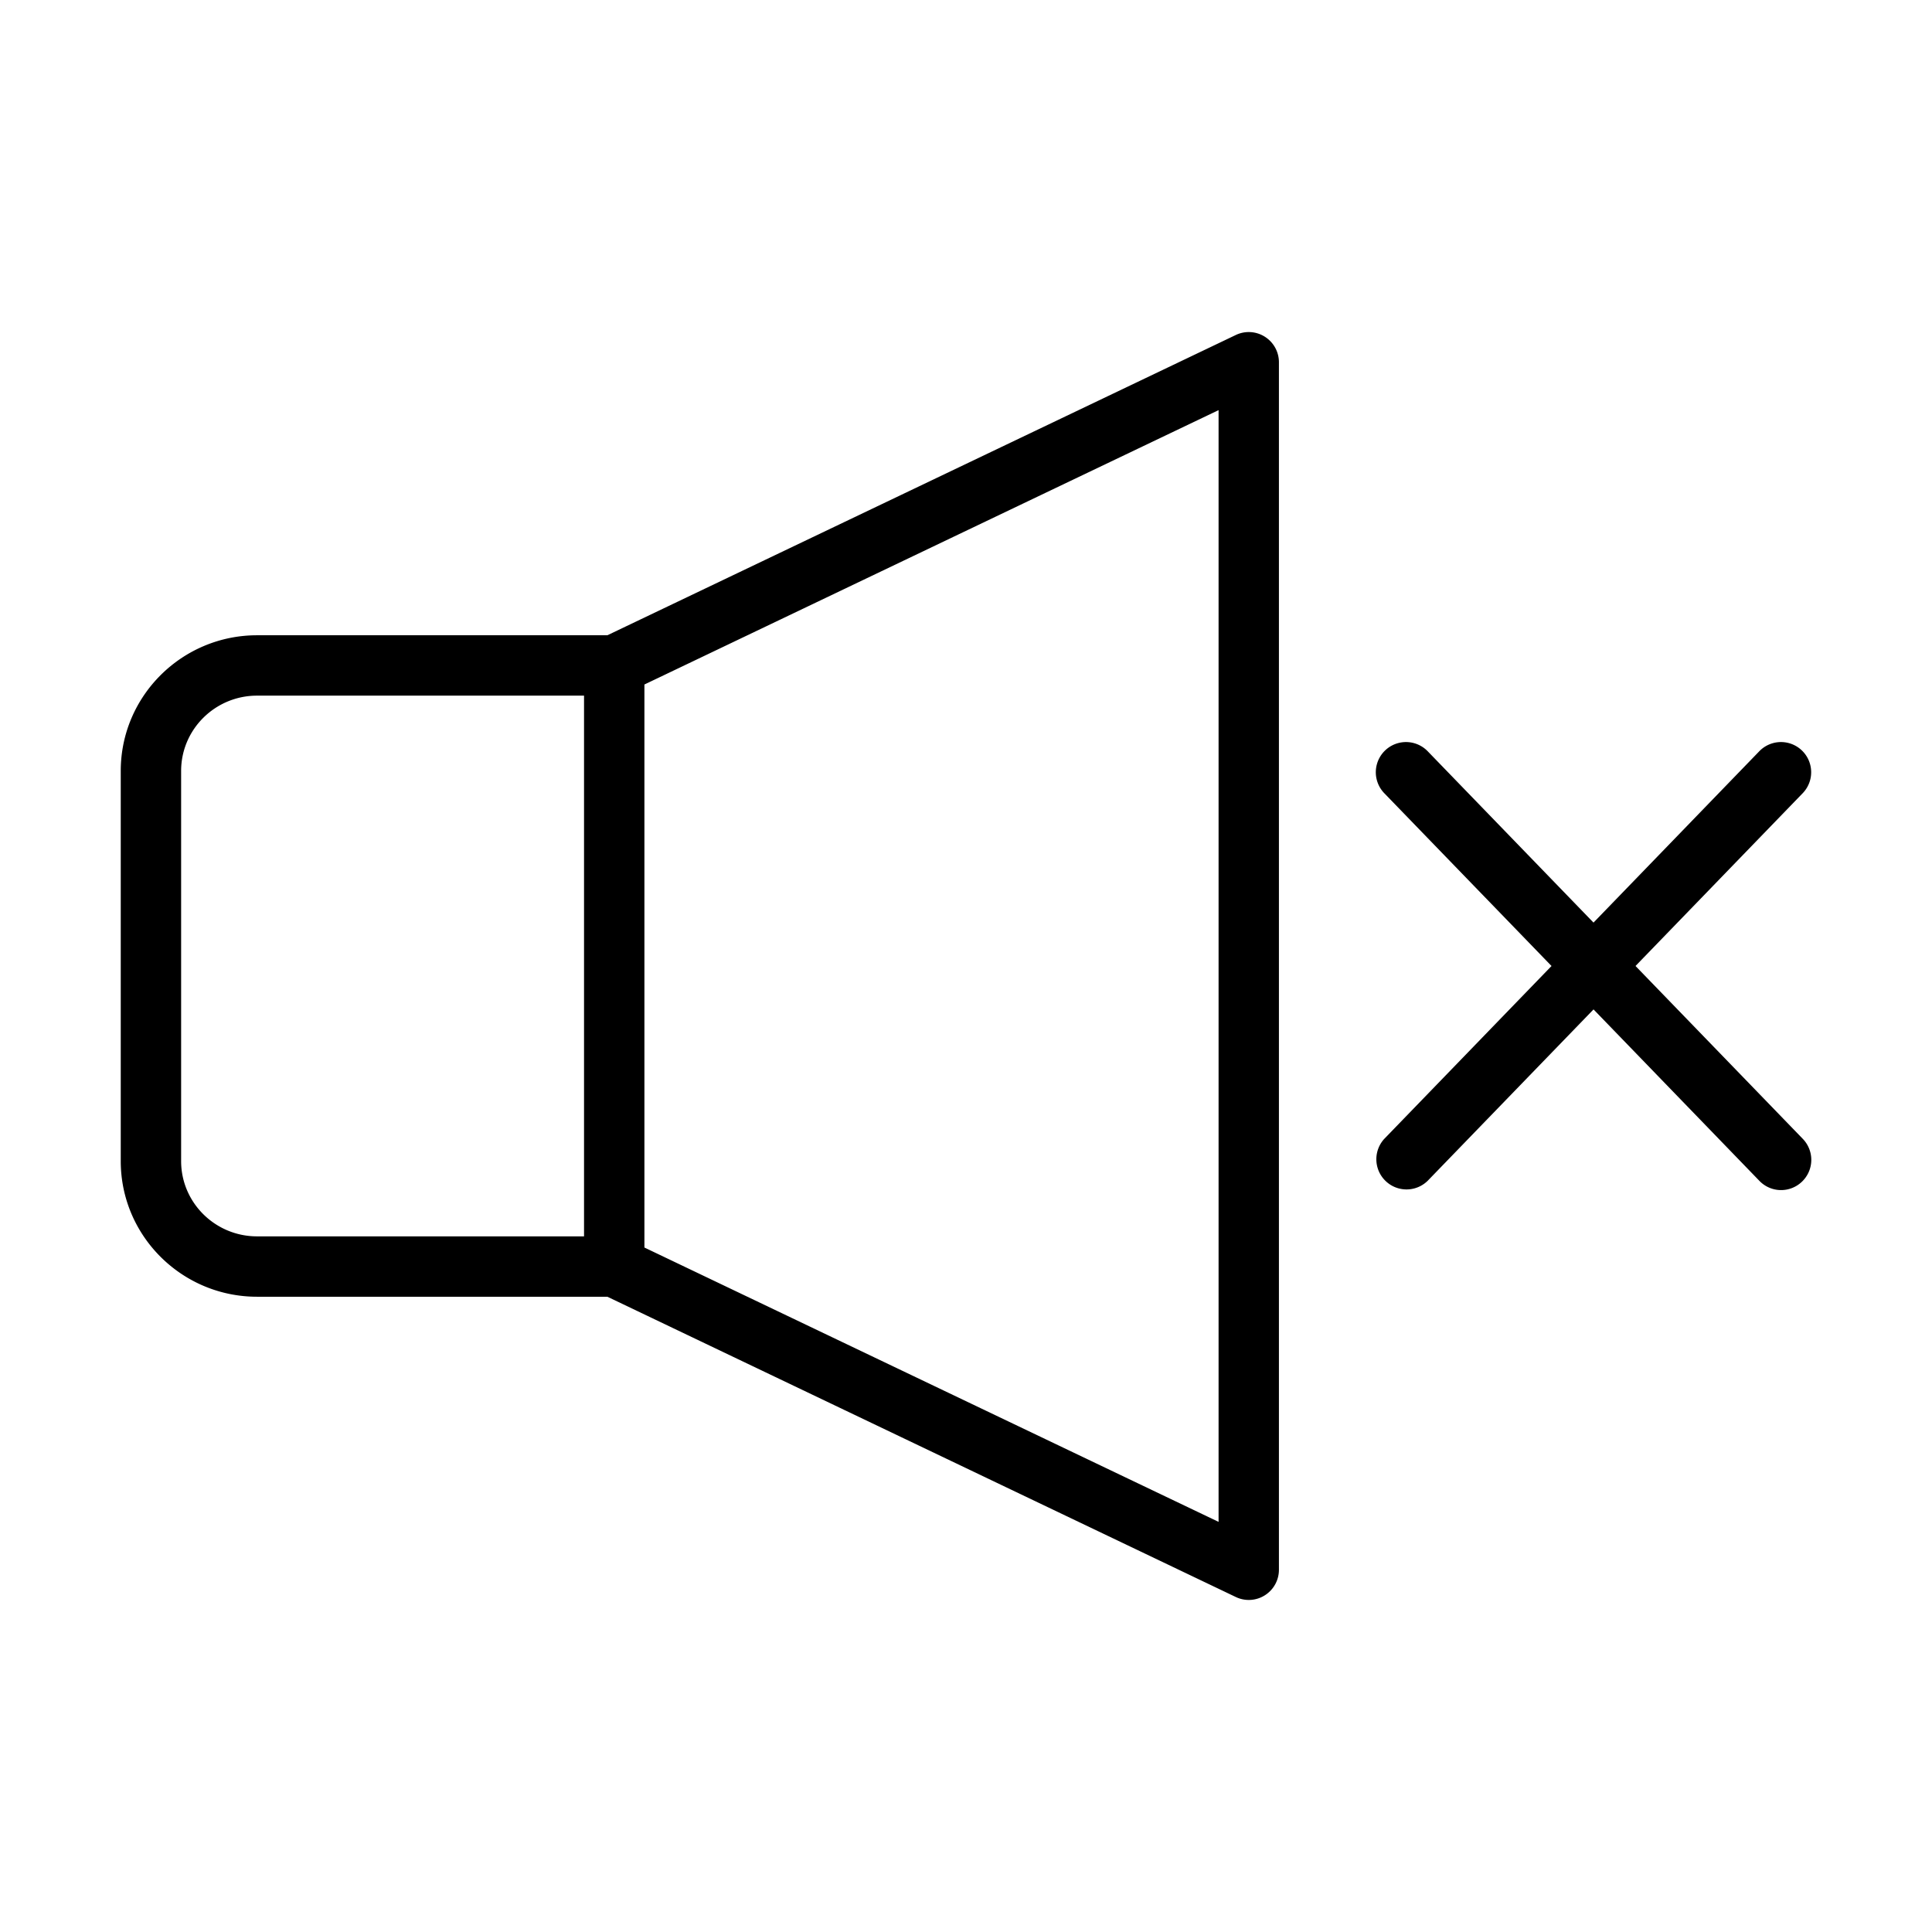 <svg data-sanitized-enable-background="new 0 0 64 64" xmlns="http://www.w3.org/2000/svg" xml:space="preserve" viewBox="0 0 64 64" version="1.1" id="Layer_1"><path class="fill-58595b" fill="#000000" d="M41.9 11.155a.996.996 0 0 0-.964-.057L20.12 21.044H8.515C6.025 21.044 4 23.06 4 25.537v12.927c0 2.477 2.025 4.492 4.515 4.492H20.12l20.816 9.946a.995.995 0 0 0 .964-.056.999.999 0 0 0 .466-.846V12a.999.999 0 0 0-.466-.845zM19.347 40.956H8.515C7.128 40.956 6 39.838 6 38.464V25.537c0-1.375 1.128-2.493 2.515-2.493h10.832v17.912zm21.02 9.458-19.02-9.088V22.675l19.02-9.089v36.828zM54.178 32l5.541-5.726a1 1 0 0 0-1.438-1.39l-5.494 5.678-5.495-5.678a1 1 0 0 0-1.438 1.39L51.396 32l-5.54 5.726a1 1 0 0 0 1.437 1.39l5.495-5.678 5.494 5.679a.997.997 0 0 0 1.415.023 1 1 0 0 0 .023-1.414L54.179 32z"></path></svg>